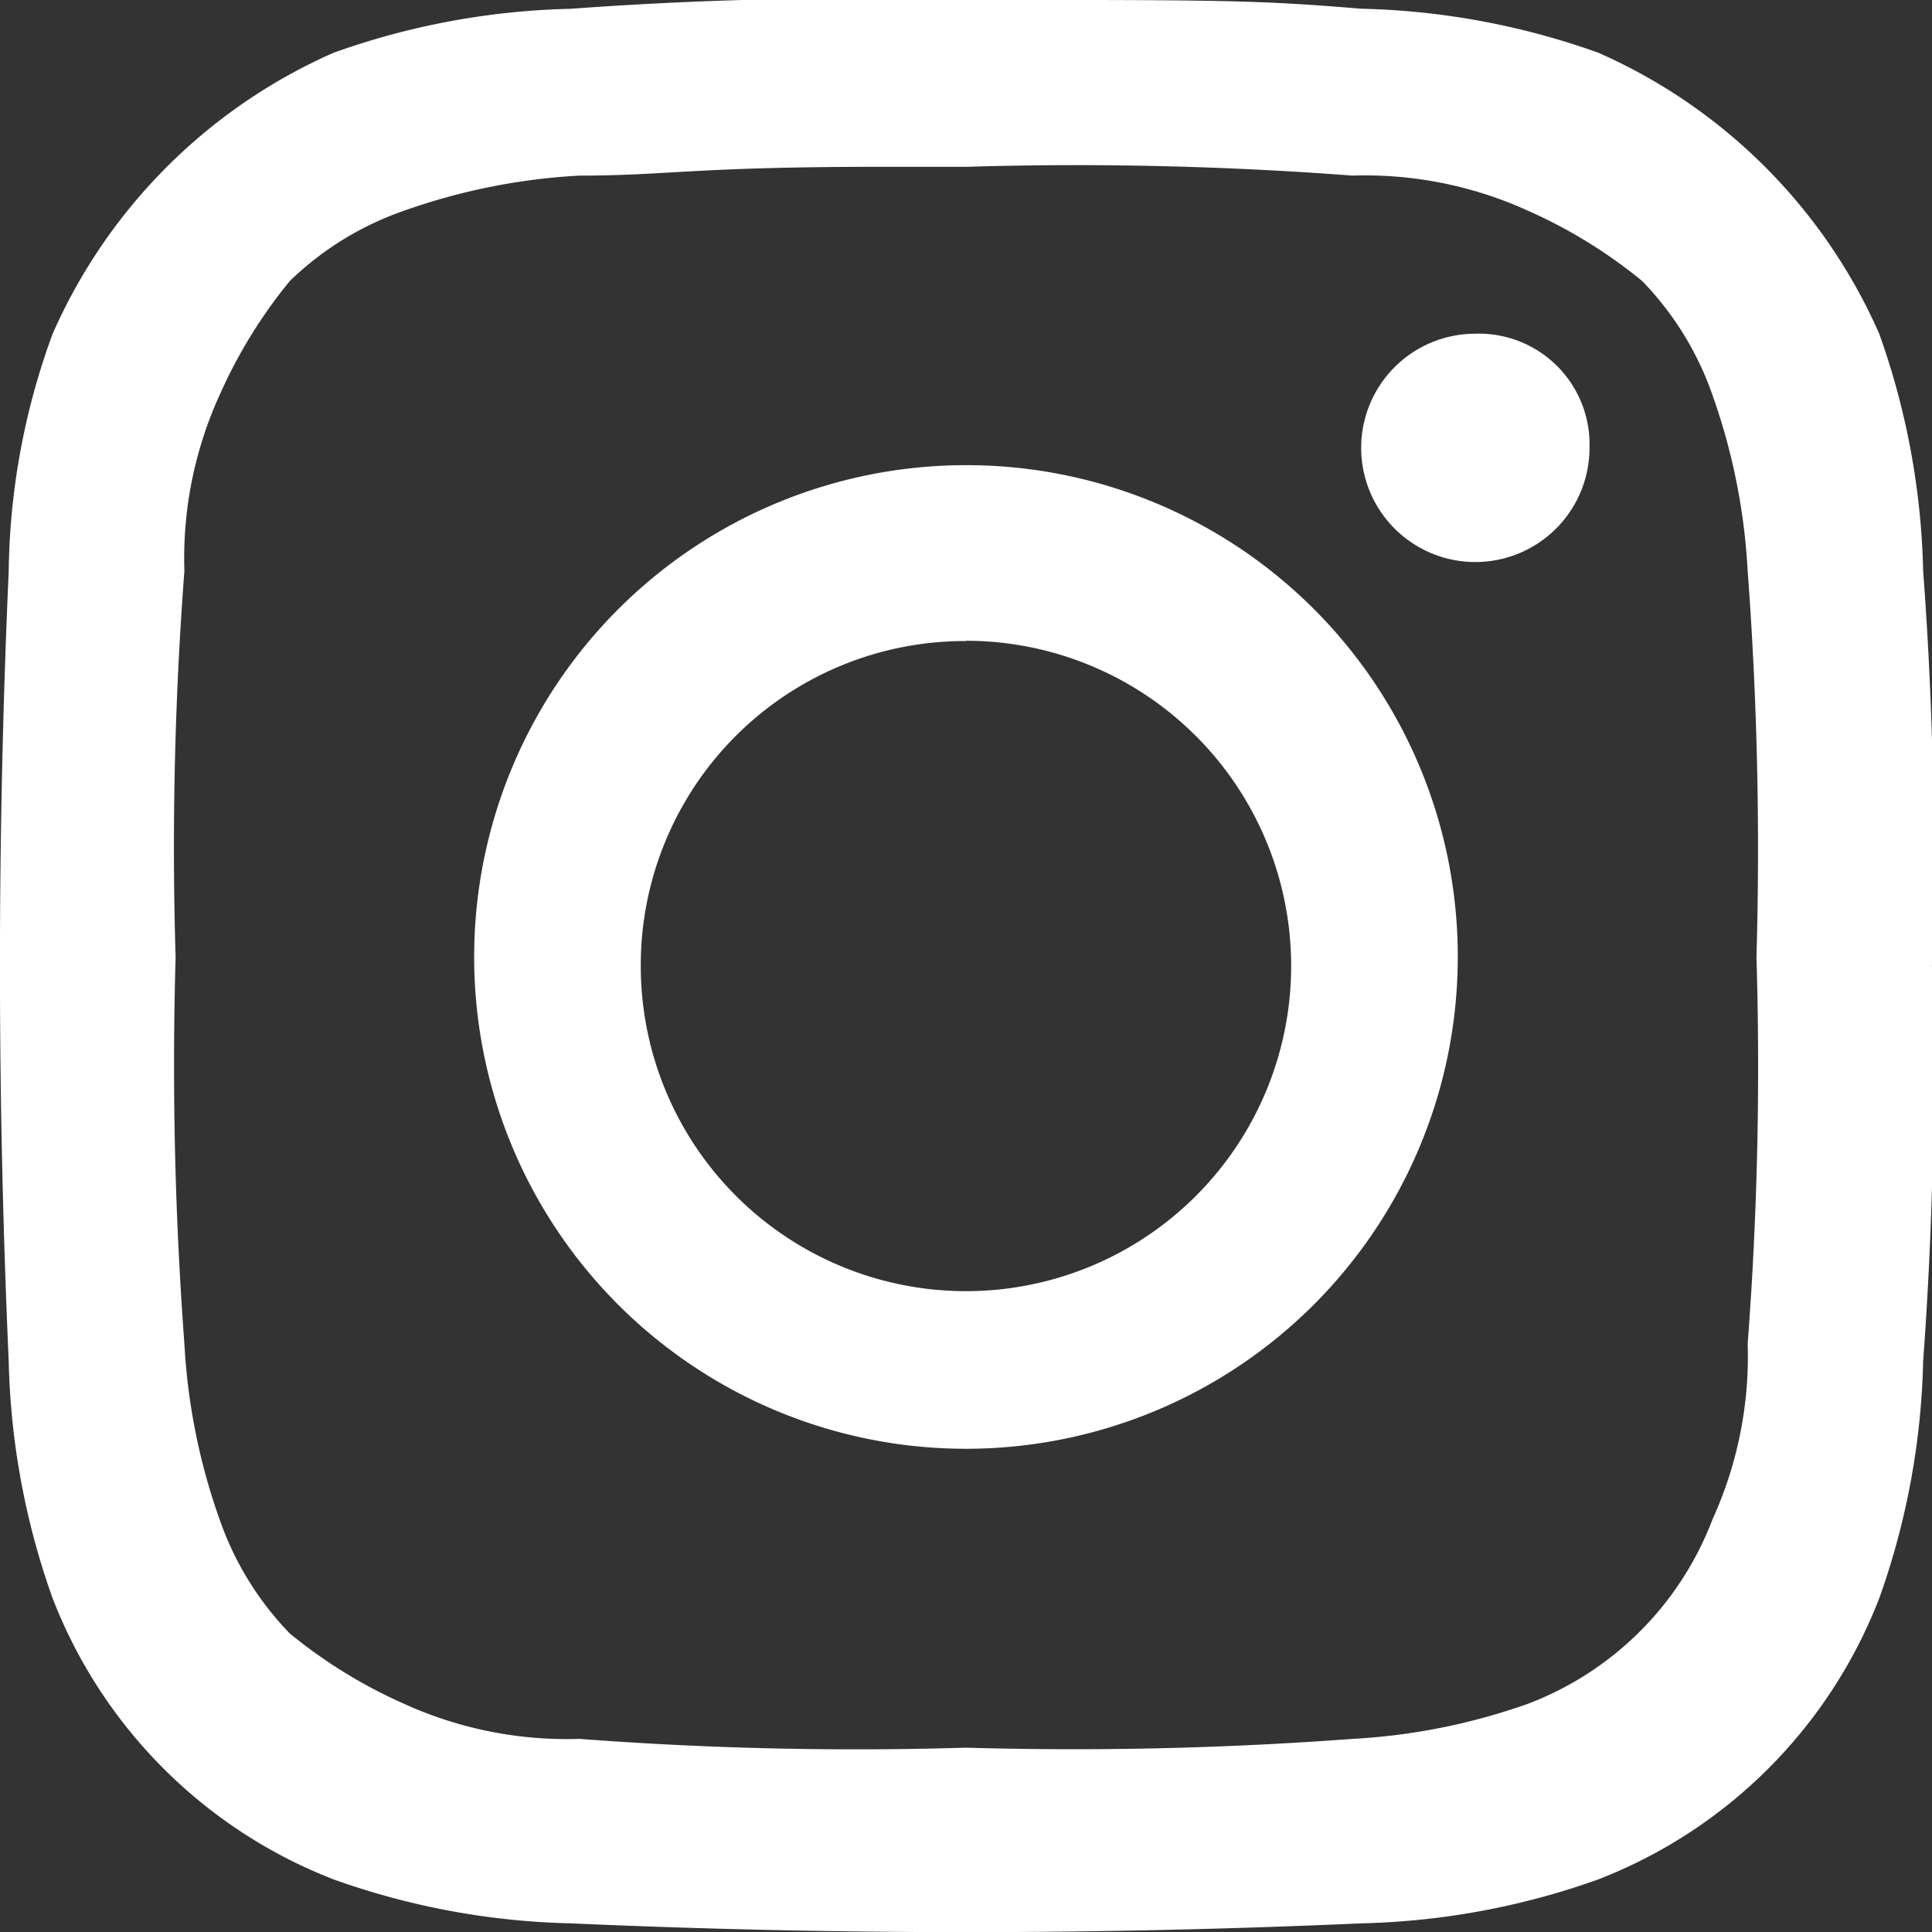 <svg xmlns="http://www.w3.org/2000/svg" width="27.923" height="27.923" viewBox="0 0 27.923 27.923">
  <rect x="0" y="0" width="27.923" height="27.923" fill="#333333" stroke="none"/>
  <g id="Group_243" transform="translate(-1707.4 -978.4)">
    <path id="instagram" d="M1721.361,978.4a55.83,55.83,0,0,0-5.712.127,10.885,10.885,0,0,0-3.427.635,7.929,7.929,0,0,0-4.061,4.062,10.252,10.252,0,0,0-.635,3.427,128.793,128.793,0,0,0,0,11.423,10.879,10.879,0,0,0,.635,3.427,7.111,7.111,0,0,0,4.061,4.062,10.884,10.884,0,0,0,3.427.635,128.54,128.54,0,0,0,11.423,0,10.881,10.881,0,0,0,3.427-.635,7.11,7.11,0,0,0,4.061-4.062,10.882,10.882,0,0,0,.635-3.427,55.832,55.832,0,0,0,.127-5.712,54.34,54.34,0,0,0-.127-5.712,10.879,10.879,0,0,0-.635-3.427,7.926,7.926,0,0,0-4.062-4.062,10.881,10.881,0,0,0-3.427-.635c-1.523-.127-2.031-.127-5.711-.127Zm-1.269,2.411h1.269a52.745,52.745,0,0,1,5.585.127,5.683,5.683,0,0,1,2.539.508,7.2,7.2,0,0,1,1.65,1.016,4.48,4.48,0,0,1,1.016,1.65,9.02,9.02,0,0,1,.508,2.538,54.262,54.262,0,0,1,.127,5.585,52.794,52.794,0,0,1-.127,5.585,5.679,5.679,0,0,1-.508,2.538,4.6,4.6,0,0,1-2.666,2.666,9.019,9.019,0,0,1-2.538.508,54.259,54.259,0,0,1-5.585.127,52.794,52.794,0,0,1-5.585-.127,5.684,5.684,0,0,1-2.539-.508,7.2,7.2,0,0,1-1.65-1.016,4.476,4.476,0,0,1-1.015-1.65,9.02,9.02,0,0,1-.508-2.538,54.256,54.256,0,0,1-.127-5.585,52.8,52.8,0,0,1,.127-5.585,5.679,5.679,0,0,1,.508-2.538,7.173,7.173,0,0,1,1.015-1.65,4.477,4.477,0,0,1,1.65-1.016,9.022,9.022,0,0,1,2.539-.508c1.269,0,1.65-.127,4.315-.127Zm8.631,2.412a1.65,1.65,0,1,0,1.65,1.65,1.6,1.6,0,0,0-1.65-1.65Zm-7.362,1.9a7.108,7.108,0,1,0,7.108,7.108,7.1,7.1,0,0,0-7.108-7.108Zm0,2.538a4.7,4.7,0,1,1-4.7,4.7h0A4.685,4.685,0,0,1,1721.361,987.665Z" transform="translate(0 0)" fill="#fff"/>
  </g>
</svg>
